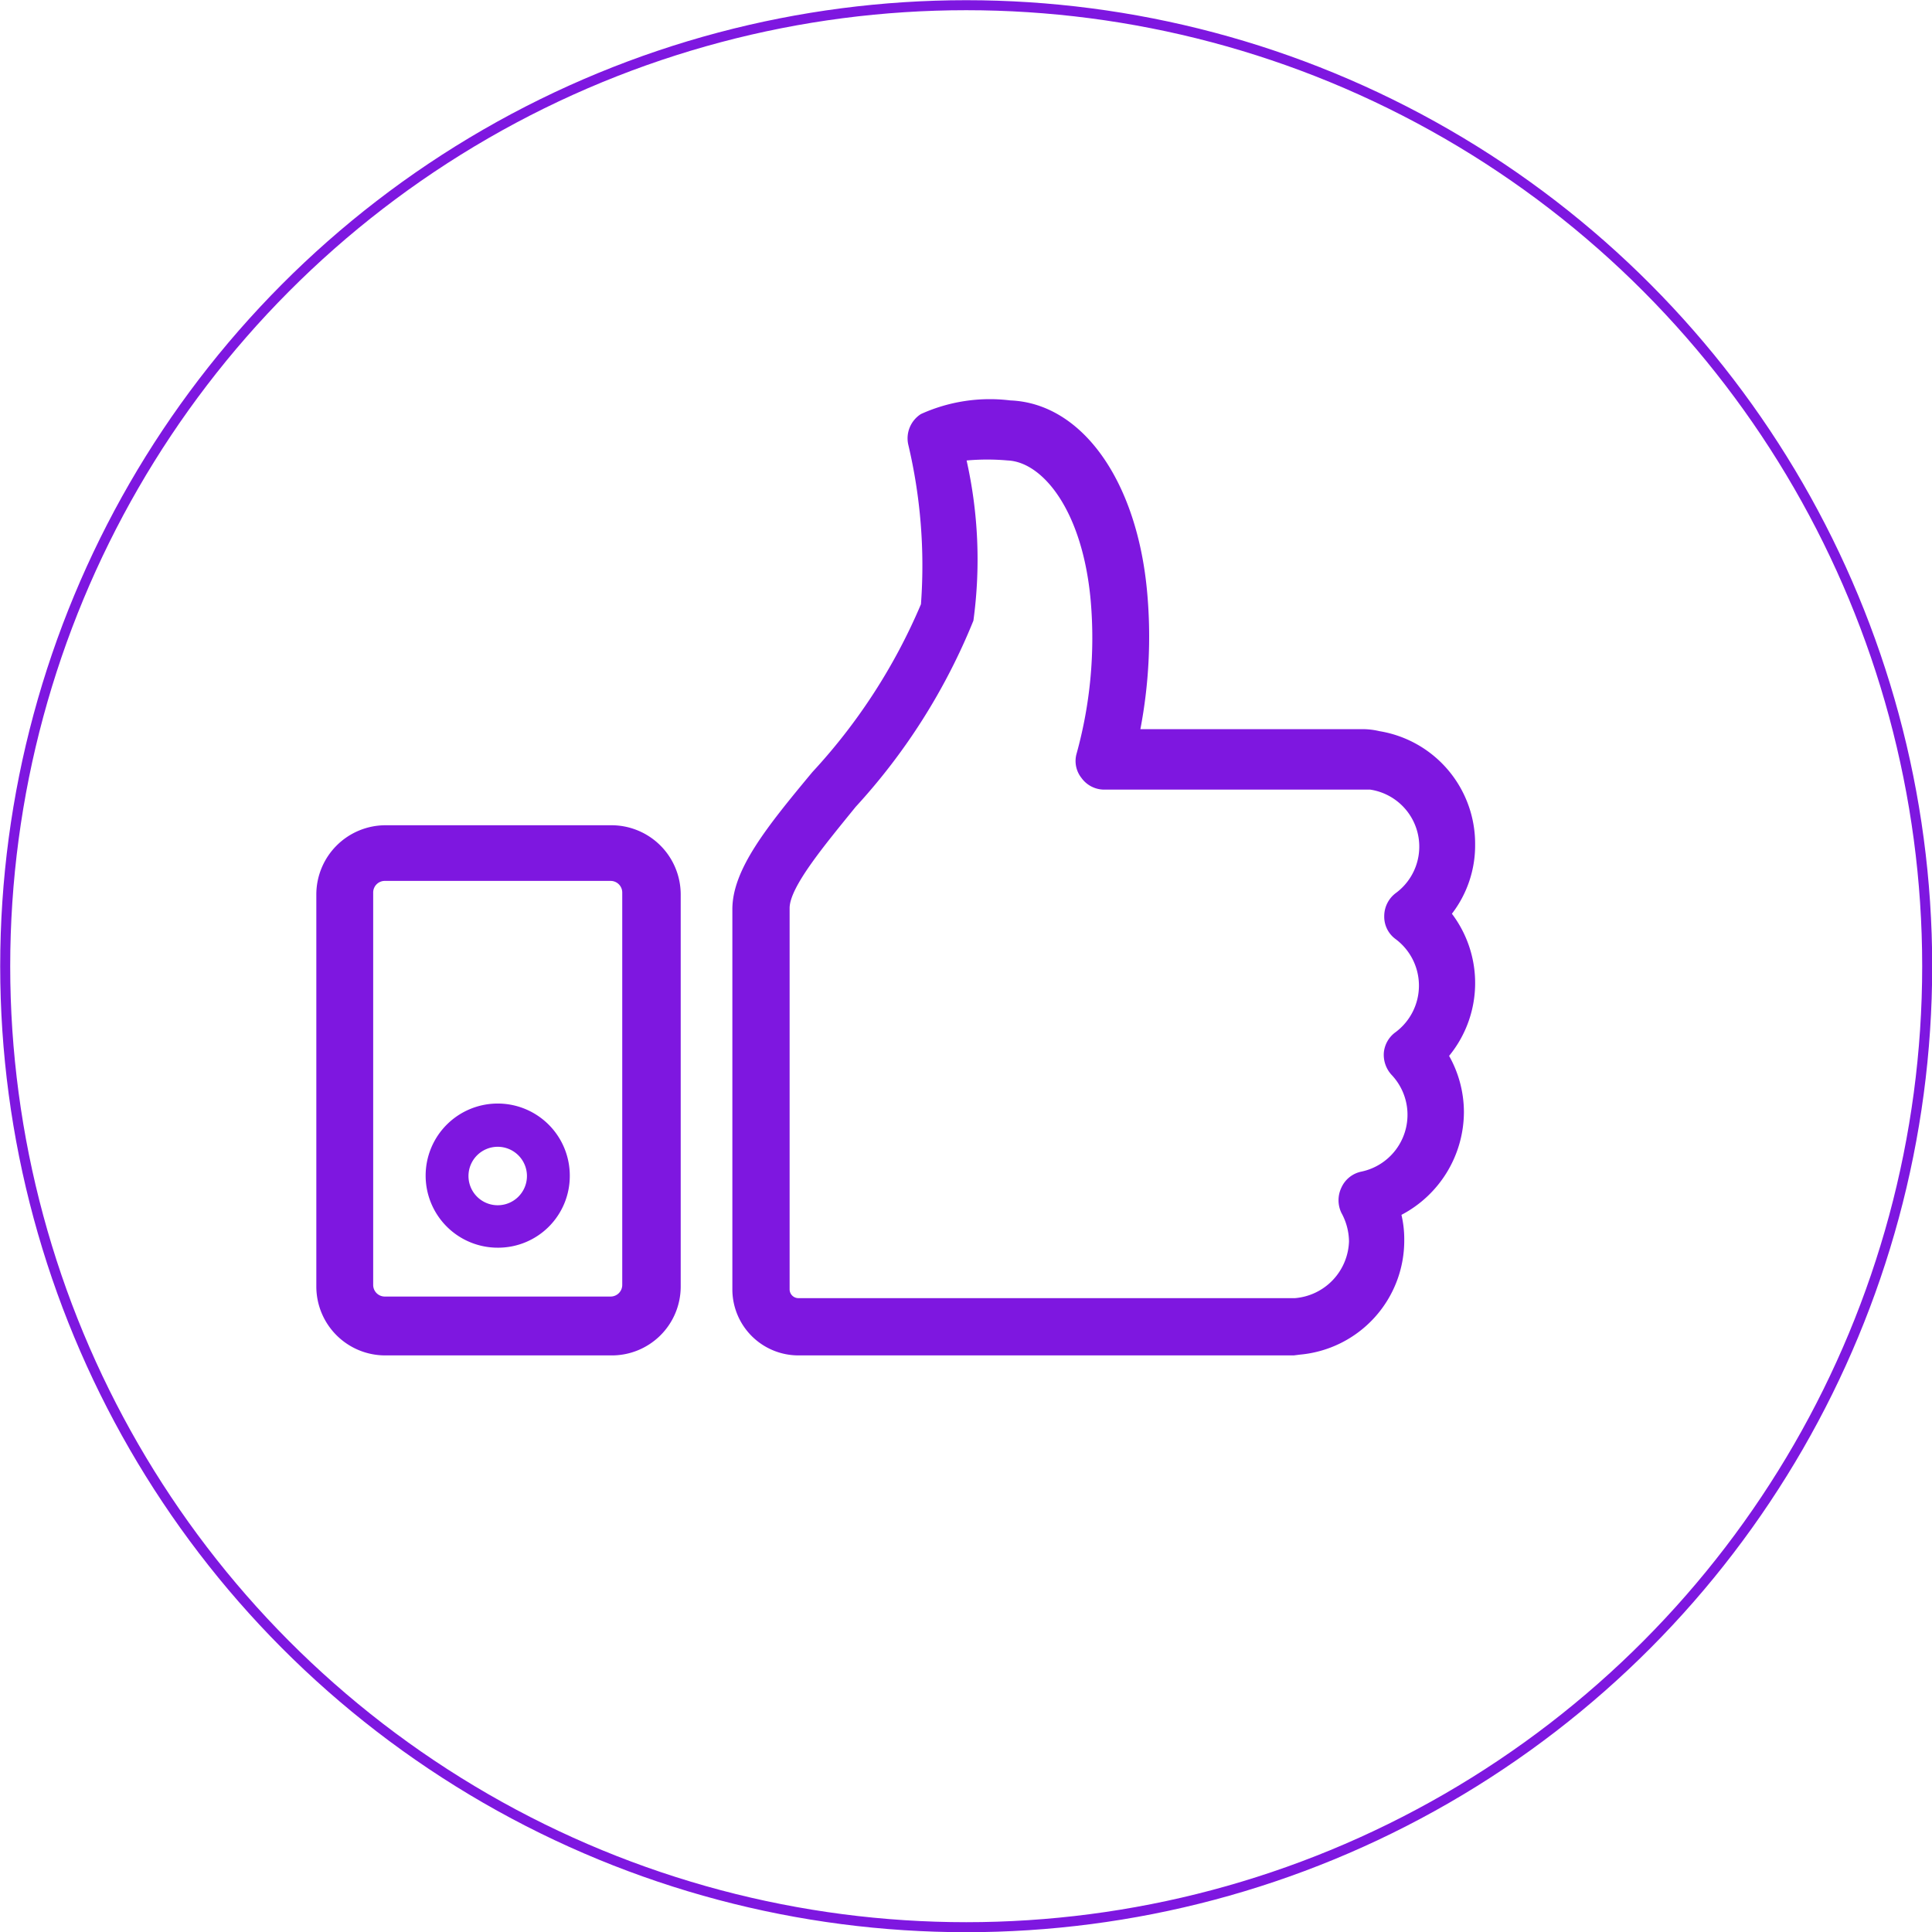 <svg xmlns="http://www.w3.org/2000/svg" viewBox="0 0 48.25 48.25"><defs><style>.cls-1{fill:none;stroke:#7e17e0;stroke-miterlimit:10;stroke-width:0.25px;}.cls-2{fill:#7e17e0;}</style></defs><title>ico-socialni-site</title><g id="Layer_2" data-name="Layer 2"><g id="Layer_1-2" data-name="Layer 1"><circle class="cls-1" cx="24.13" cy="24.13" r="24"/><path class="cls-2" d="M32.31,33.85H19.94a1.65,1.65,0,0,1-1.65-1.65V22.71c0-1,.87-2.07,2-3.43A14.46,14.46,0,0,0,23,15.09a13.12,13.12,0,0,0-.32-4,.72.72,0,0,1,.32-.75A4.17,4.17,0,0,1,25.23,10c1.79.07,3.17,2,3.42,4.8a12.3,12.3,0,0,1-.17,3.41h5.57a1.83,1.83,0,0,1,.4.05,2.85,2.85,0,0,1,2.39,2.83,2.8,2.8,0,0,1-.58,1.73,2.87,2.87,0,0,1-.07,3.55,2.87,2.87,0,0,1,.37,1.4A2.91,2.91,0,0,1,35,30.34a2.65,2.65,0,0,1,.07.63,2.86,2.86,0,0,1-2.6,2.86ZM24.14,11.5a11.29,11.29,0,0,1,.17,4,15.4,15.4,0,0,1-2.94,4.65c-.77.95-1.65,2-1.65,2.53V32.2a.22.22,0,0,0,.22.22h12.4A1.47,1.47,0,0,0,33.69,31a1.51,1.51,0,0,0-.19-.71.73.73,0,0,1,0-.63.7.7,0,0,1,.5-.4,1.45,1.45,0,0,0,.75-2.42.74.74,0,0,1-.19-.55.71.71,0,0,1,.29-.51,1.45,1.45,0,0,0,0-2.33.69.69,0,0,1-.28-.57.72.72,0,0,1,.28-.57,1.44,1.44,0,0,0-.63-2.59H27.58a.7.7,0,0,1-.57-.29.68.68,0,0,1-.12-.62,10.82,10.82,0,0,0,.35-3.8c-.2-2.26-1.2-3.47-2.07-3.51A5.77,5.77,0,0,0,24.14,11.5Z"/><path class="cls-2" d="M15.25,33.85H9.62A1.72,1.72,0,0,1,7.9,32.13V22.34a1.73,1.73,0,0,1,1.72-1.73h5.63A1.73,1.73,0,0,1,17,22.33v9.8A1.72,1.72,0,0,1,15.25,33.85ZM9.62,22a.29.29,0,0,0-.3.3v9.79a.29.29,0,0,0,.3.29h5.63a.29.29,0,0,0,.29-.29v-9.8a.29.29,0,0,0-.29-.29Z"/><path class="cls-2" d="M12.43,31.16a1.8,1.8,0,1,1,1.8-1.79A1.79,1.79,0,0,1,12.43,31.16Zm0-2.52a.73.73,0,0,0-.73.73.73.73,0,0,0,1.46,0A.73.73,0,0,0,12.43,28.64Z"/></g></g></svg>